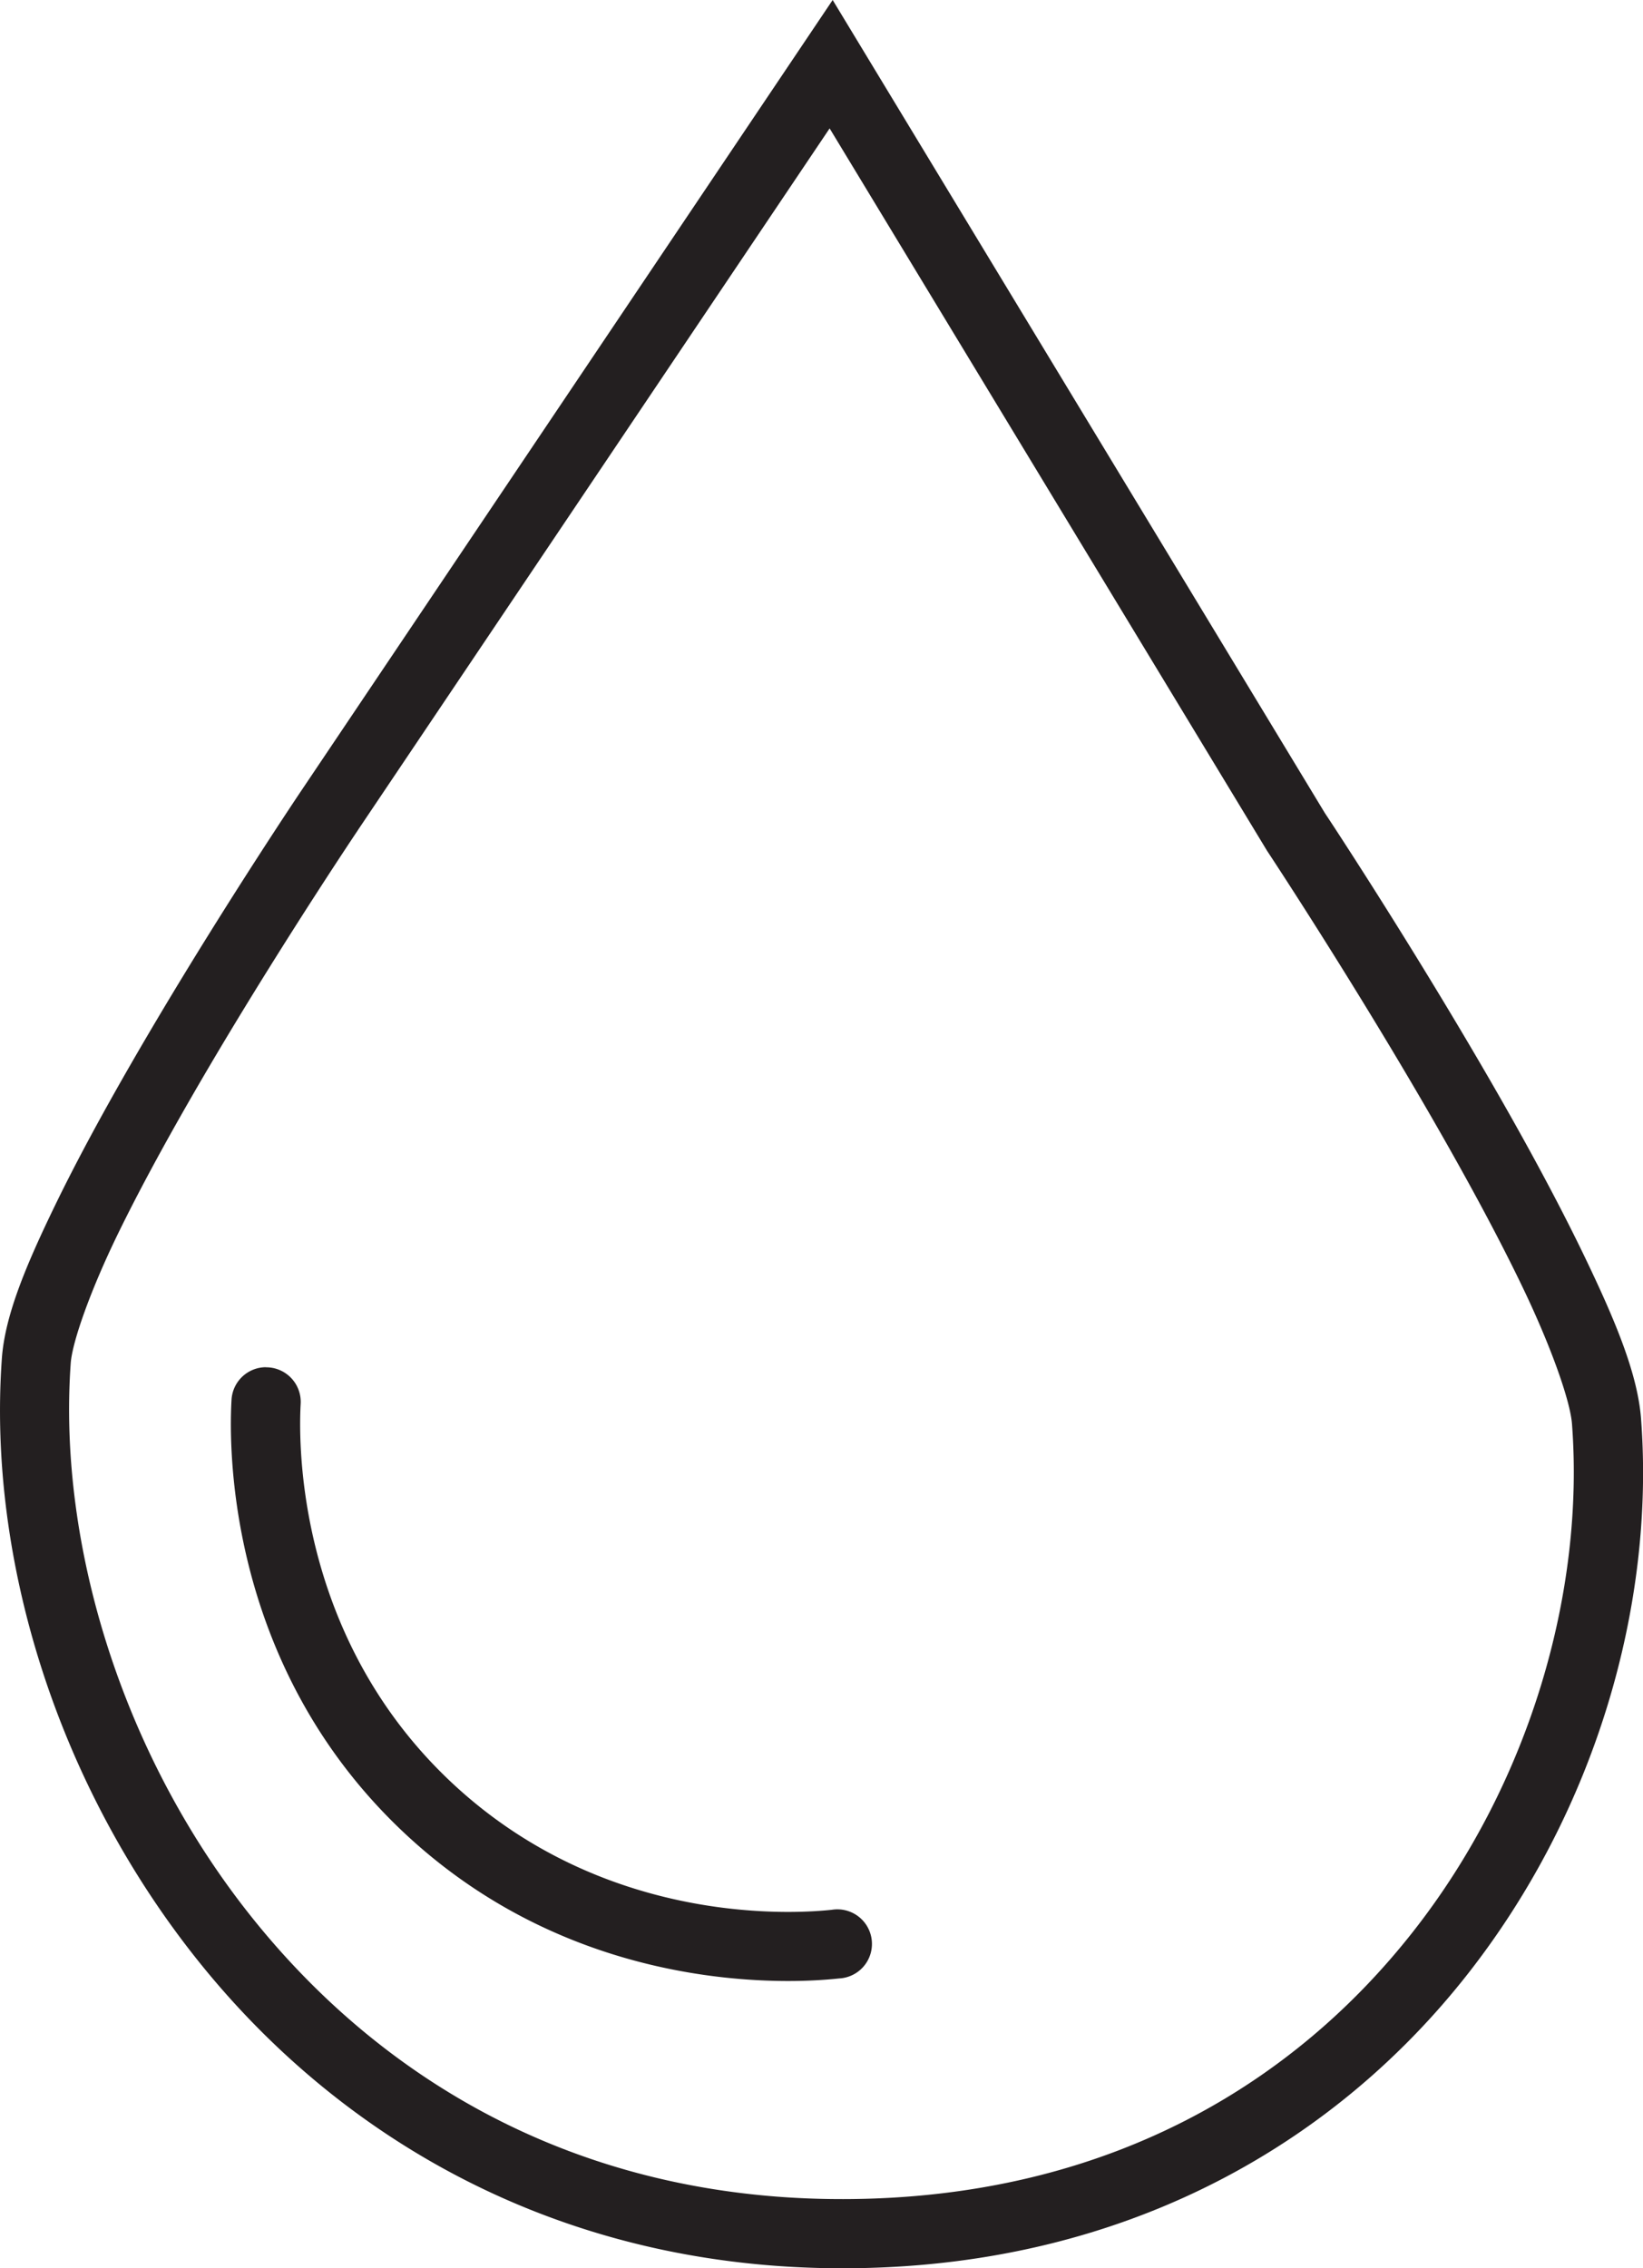 <?xml version="1.0" encoding="UTF-8" standalone="no"?>
<svg
   xmlns:dc="http://purl.org/dc/elements/1.1/"
   xmlns:cc="http://creativecommons.org/ns#"
   xmlns:rdf="http://www.w3.org/1999/02/22-rdf-syntax-ns#"
   xmlns:svg="http://www.w3.org/2000/svg"
   xmlns="http://www.w3.org/2000/svg"
   id="svg4262"
   version="1.1"
   viewBox="0 0 16.776 23.16"
   height="23.16mm"
   width="16.776mm">
  <defs
     id="defs4256" />
  <g
     transform="translate(0,-273.84)"
     id="layer1">
    <path
       id="path196"
       d="m 8.502,273.84 -5.43,8.08 c 0,0 -0.729,1.083 -1.472,2.334 -0.371,0.625 -0.747,1.293 -1.039,1.896 -0.292,0.603 -0.51,1.117 -0.542,1.56 -0.147,2.05 0.566,4.394 2.067,6.229 1.501,1.834 3.816,3.148 6.807,3.057 2.714,-0.082 4.771,-1.317 6.089,-2.995 1.318,-1.677 1.917,-3.787 1.774,-5.675 -0.035,-0.46 -0.265,-1.007 -0.574,-1.65 -0.309,-0.643 -0.704,-1.358 -1.097,-2.028 -0.781,-1.334 -1.54,-2.481 -1.548,-2.492 l -0.008,-0.012 z m -0.031,1.311 4.467,7.377 0.004,0.006 c 0,0 0.761,1.15 1.534,2.471 0.386,0.66 0.775,1.362 1.07,1.977 0.295,0.614 0.488,1.166 0.505,1.398 0.129,1.699 -0.421,3.655 -1.625,5.186 -1.204,1.532 -3.042,2.648 -5.555,2.724 -2.775,0.084 -4.857,-1.109 -6.239,-2.798 -1.383,-1.689 -2.042,-3.886 -1.91,-5.732 0.015,-0.213 0.195,-0.729 0.473,-1.303 0.278,-0.573 0.645,-1.228 1.01,-1.843 0.731,-1.23 1.451,-2.3 1.451,-2.3 v -5.2e-4 z m -5.759,12.649 a 0.353,0.353 0 0 0 -0.348,0.333 c -0.019,0.331 -0.112,2.671 1.773,4.431 1.377,1.286 2.99,1.494 3.854,1.503 0.288,0.003 0.493,-0.017 0.578,-0.026 a 0.353,0.353 0 1 0 -0.075,-0.701 c -0.283,0.03 -2.269,0.207 -3.874,-1.291 -1.648,-1.538 -1.565,-3.604 -1.55,-3.875 a 0.353,0.353 0 0 0 -0.357,-0.373 z"
       style="color:#000000;font-style:normal;font-variant:normal;font-weight:normal;font-stretch:normal;font-size:medium;line-height:normal;font-family:sans-serif;font-variant-ligatures:normal;font-variant-position:normal;font-variant-caps:normal;font-variant-numeric:normal;font-variant-alternates:normal;font-feature-settings:normal;text-indent:0;text-align:start;text-decoration:none;text-decoration-line:none;text-decoration-style:solid;text-decoration-color:#000000;letter-spacing:normal;word-spacing:normal;text-transform:none;writing-mode:lr-tb;direction:ltr;text-orientation:mixed;dominant-baseline:auto;baseline-shift:baseline;text-anchor:start;white-space:normal;shape-padding:0;clip-rule:nonzero;display:inline;overflow:visible;visibility:visible;opacity:1;isolation:auto;mix-blend-mode:normal;color-interpolation:sRGB;color-interpolation-filters:linearRGB;solid-color:#000000;solid-opacity:1;vector-effect:none;fill:#231f20;fill-opacity:1;fill-rule:nonzero;stroke:none;stroke-width:0.706;stroke-linecap:butt;stroke-linejoin:miter;stroke-miterlimit:10;stroke-dasharray:none;stroke-dashoffset:0;stroke-opacity:1;color-rendering:auto;image-rendering:auto;shape-rendering:auto;text-rendering:auto;enable-background:accumulate" />
  </g>
</svg>
